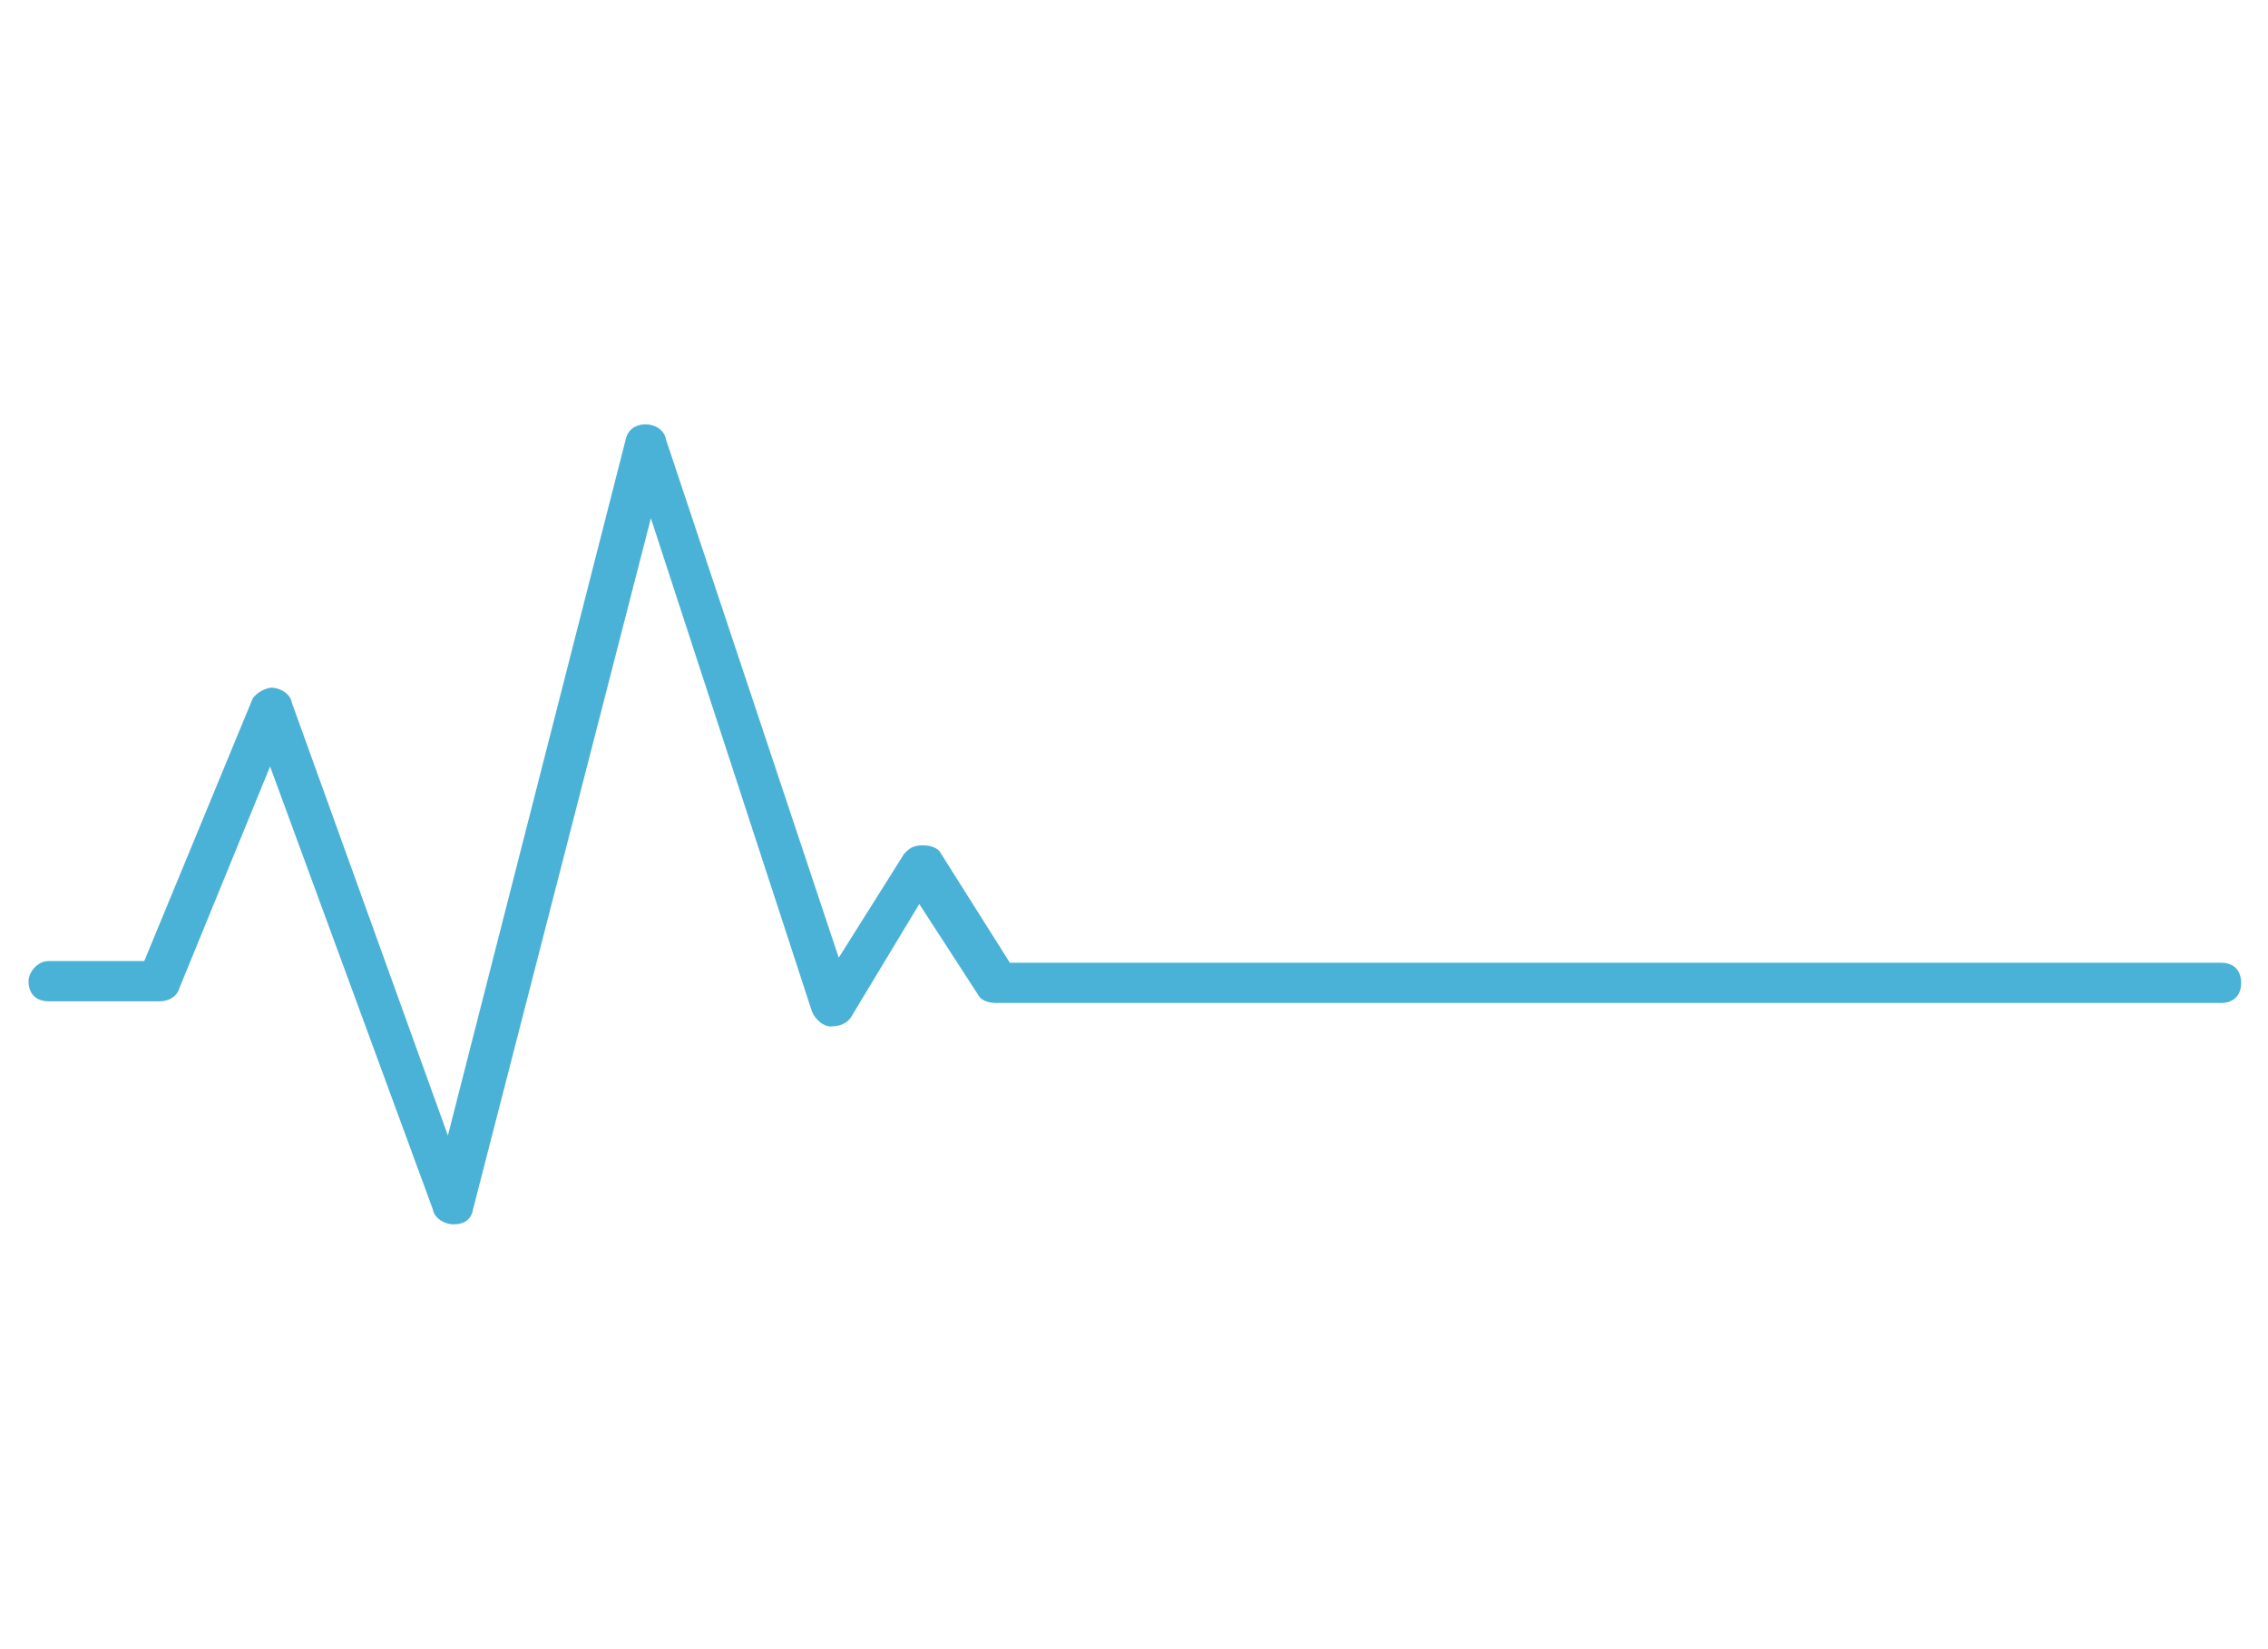 <?xml version="1.0" encoding="UTF-8"?>
<!-- Generator: Adobe Illustrator 27.7.0, SVG Export Plug-In . SVG Version: 6.00 Build 0)  -->
<svg xmlns="http://www.w3.org/2000/svg" xmlns:xlink="http://www.w3.org/1999/xlink" version="1.1" id="Layer_1" x="0px" y="0px" width="135.2px" height="98.3px" viewBox="0 0 135.2 98.3" style="enable-background:new 0 0 135.2 98.3;" xml:space="preserve">
<style type="text/css">
	.st0{fill:#4BB2D7;}
</style>
<path class="st0" d="M27,73c-0.4,0-1.1-0.3-1.2-0.9l-9.7-26.4l-5.4,13.2c-0.1,0.4-0.5,0.8-1.2,0.8H2.9c-0.8,0-1.2-0.5-1.2-1.2  c0-0.5,0.5-1.2,1.2-1.2h5.7L15,41.8c0.1-0.4,0.8-0.8,1.2-0.8s1.1,0.3,1.2,0.9l9.3,25.8l10.6-41.5c0.1-0.5,0.5-0.9,1.2-0.9  c0.5,0,1.1,0.3,1.2,0.9L50,57.1l3.9-6.2c0.3-0.3,0.5-0.5,1.1-0.5l0,0c0.4,0,0.9,0.1,1.1,0.5l4.1,6.5h72.2c0.8,0,1.2,0.5,1.2,1.2  c0,0.8-0.5,1.2-1.2,1.2h-73c-0.4,0-0.9-0.1-1.1-0.5l-3.5-5.4l-4.1,6.8c-0.3,0.4-0.8,0.5-1.2,0.5s-0.9-0.4-1.1-0.9l-9.6-29.4  L28.2,72.1C28.1,72.7,27.7,73,27,73C27.1,73,27.1,73,27,73L27,73z"></path>
</svg>
